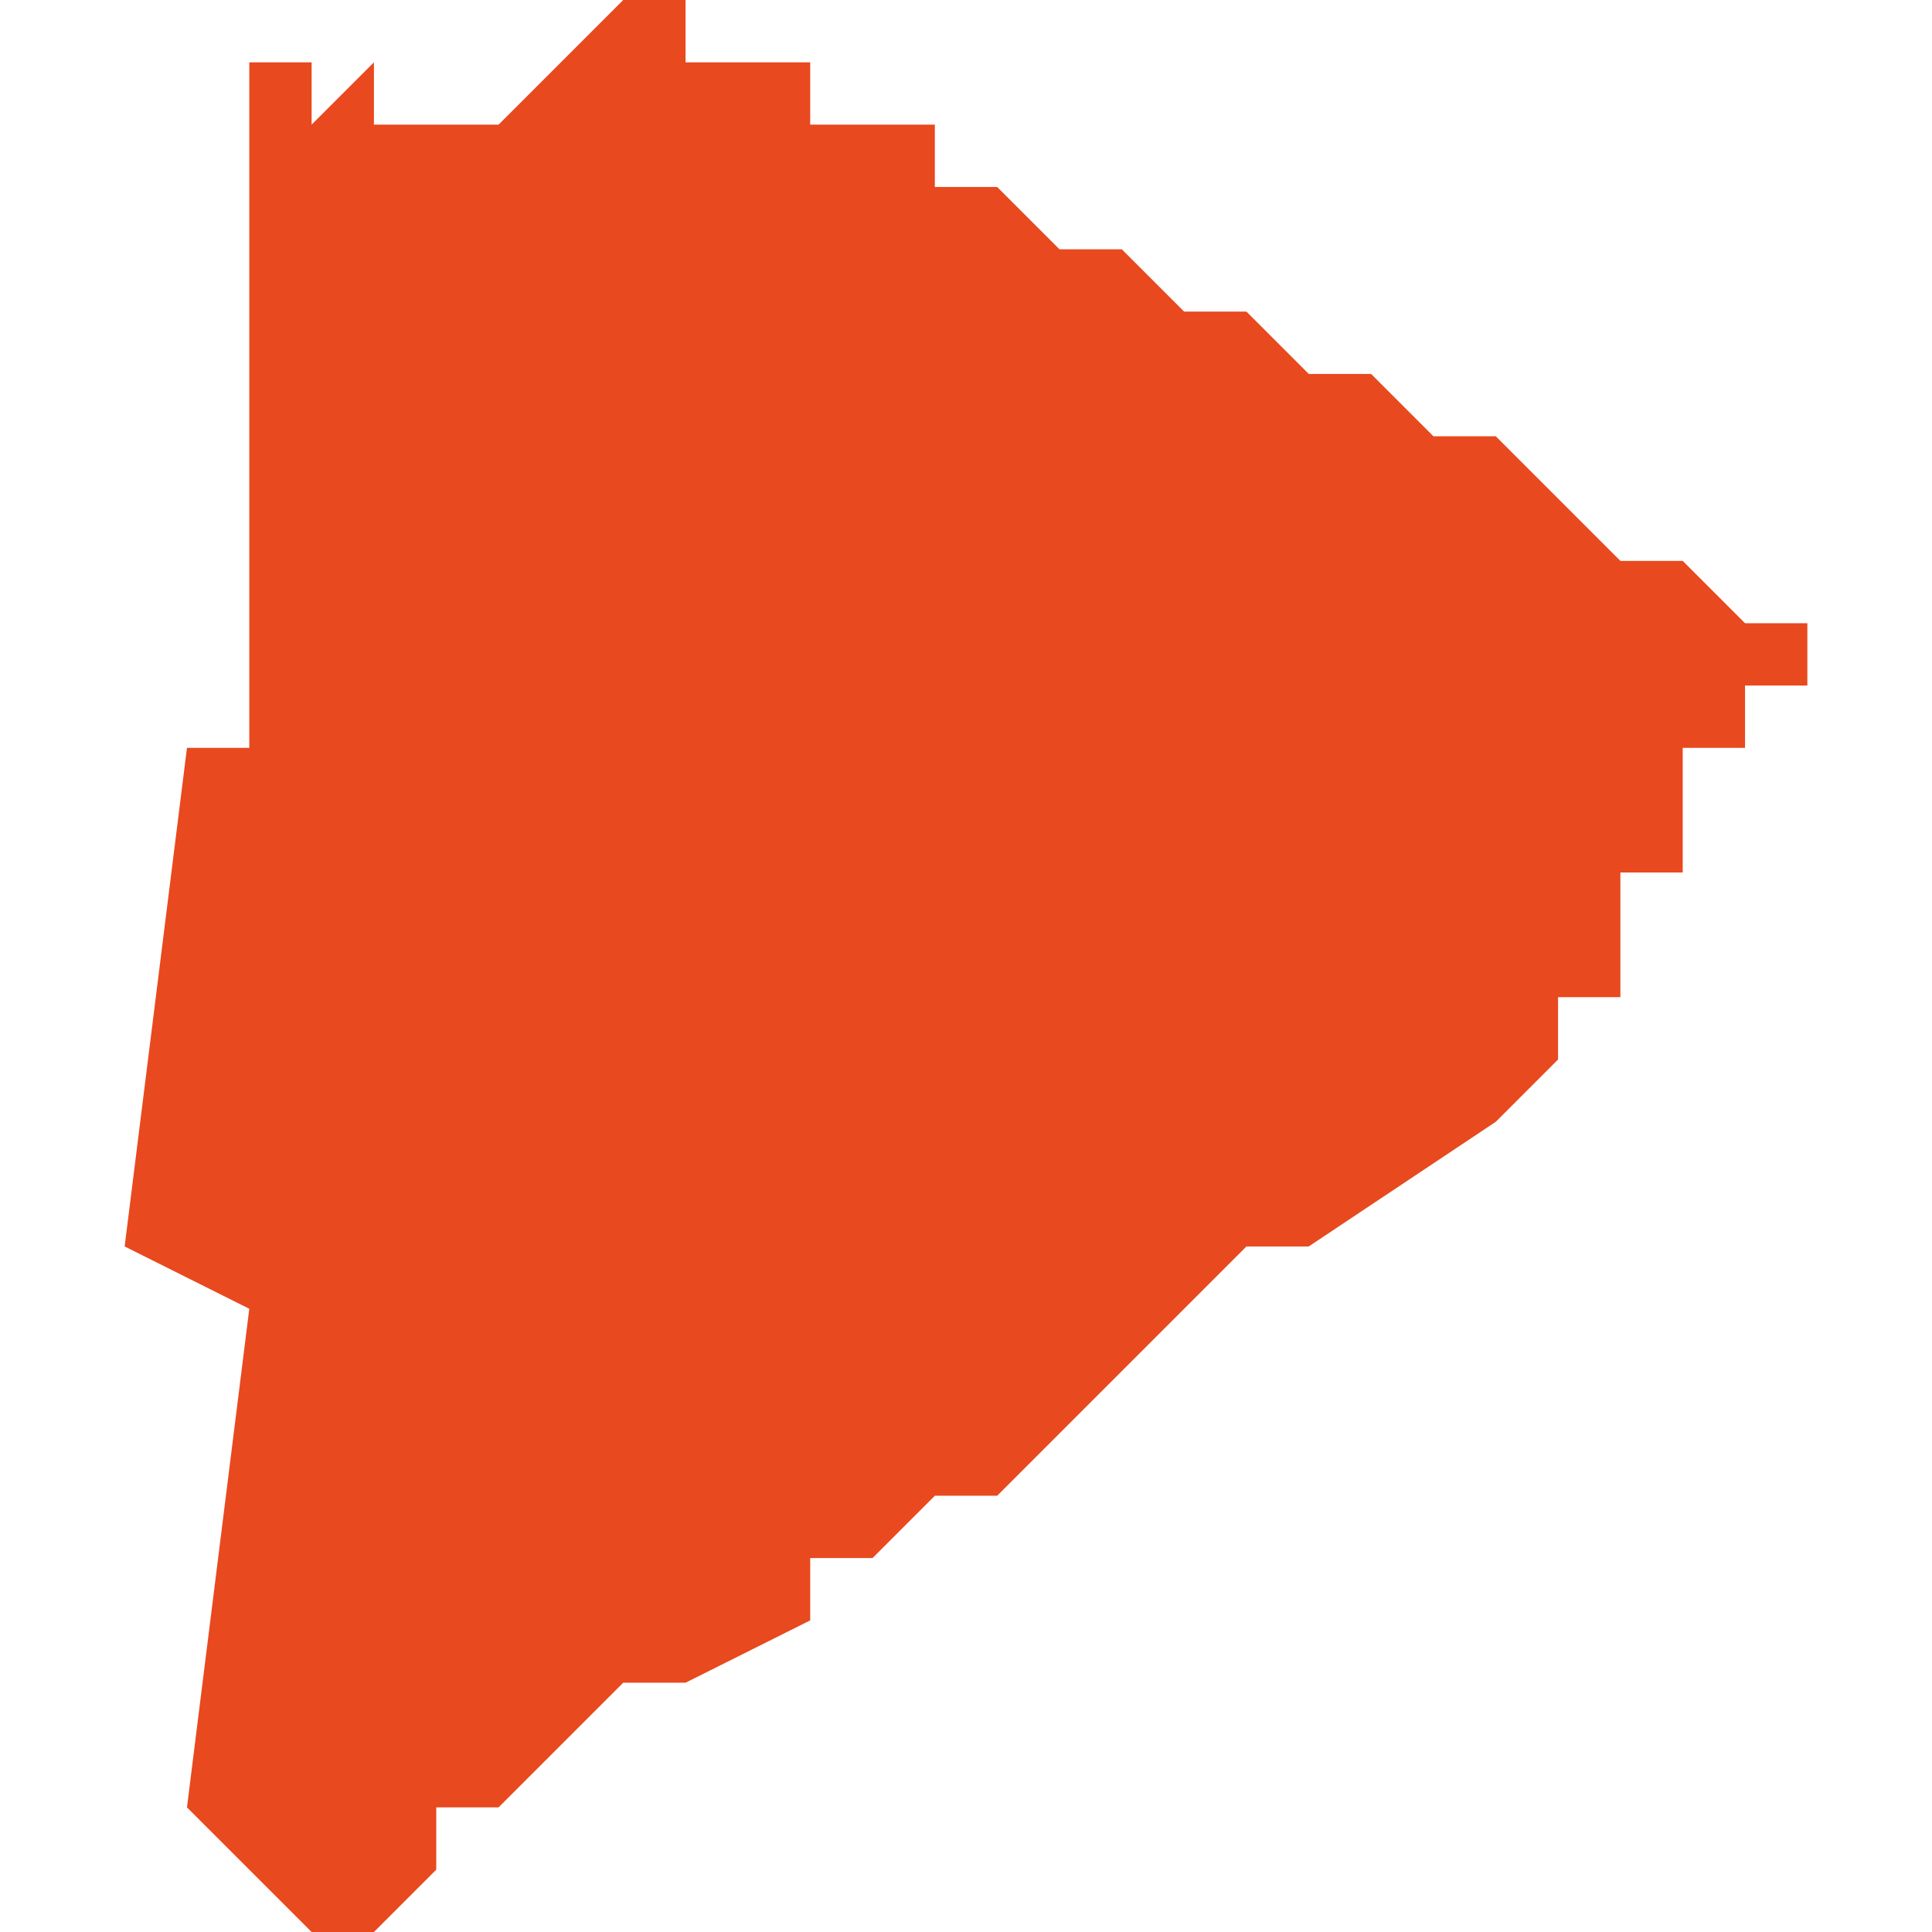 <svg xmlns="http://www.w3.org/2000/svg" xmlns:xlink="http://www.w3.org/1999/xlink" height="300" width="300" viewBox="4.713 -52.367 0.027 0.031"><path d="M 4.716 -52.365 L 4.716 -52.366 4.715 -52.366 4.715 -52.355 4.714 -52.355 4.713 -52.347 4.715 -52.346 4.714 -52.338 4.716 -52.336 4.717 -52.336 4.718 -52.337 4.718 -52.338 4.718 -52.338 4.718 -52.338 4.719 -52.338 4.719 -52.338 4.72 -52.339 4.721 -52.34 4.722 -52.34 4.724 -52.341 4.724 -52.342 4.725 -52.342 4.725 -52.342 4.726 -52.343 4.727 -52.343 4.728 -52.344 4.729 -52.345 4.731 -52.347 4.732 -52.347 4.735 -52.349 4.736 -52.35 4.736 -52.35 4.736 -52.35 4.736 -52.351 4.737 -52.351 4.737 -52.351 4.737 -52.352 4.737 -52.352 4.737 -52.352 4.737 -52.353 4.737 -52.353 4.738 -52.353 4.738 -52.353 4.738 -52.354 4.738 -52.354 4.738 -52.354 4.738 -52.354 4.738 -52.355 4.739 -52.355 4.739 -52.355 4.739 -52.356 4.739 -52.356 4.739 -52.356 4.74 -52.356 4.74 -52.356 4.74 -52.357 4.74 -52.357 4.74 -52.357 4.739 -52.357 4.738 -52.358 4.737 -52.358 4.736 -52.359 4.735 -52.36 4.734 -52.36 4.733 -52.361 4.733 -52.361 4.732 -52.361 4.732 -52.361 4.732 -52.361 4.732 -52.361 4.732 -52.361 4.731 -52.362 4.731 -52.362 4.73 -52.362 4.729 -52.363 4.729 -52.363 4.728 -52.363 4.728 -52.363 4.727 -52.364 4.727 -52.364 4.726 -52.364 4.726 -52.365 4.725 -52.365 4.725 -52.365 4.724 -52.365 4.724 -52.366 4.723 -52.366 4.723 -52.366 4.722 -52.366 4.722 -52.367 4.721 -52.367 4.721 -52.367 4.721 -52.367 4.721 -52.367 4.72 -52.366 4.72 -52.366 4.72 -52.366 4.719 -52.365 4.718 -52.365 4.718 -52.365 4.718 -52.365 4.717 -52.365 4.717 -52.365 4.717 -52.366 4.716 -52.365 Z" fill="#e8491e" /></svg>